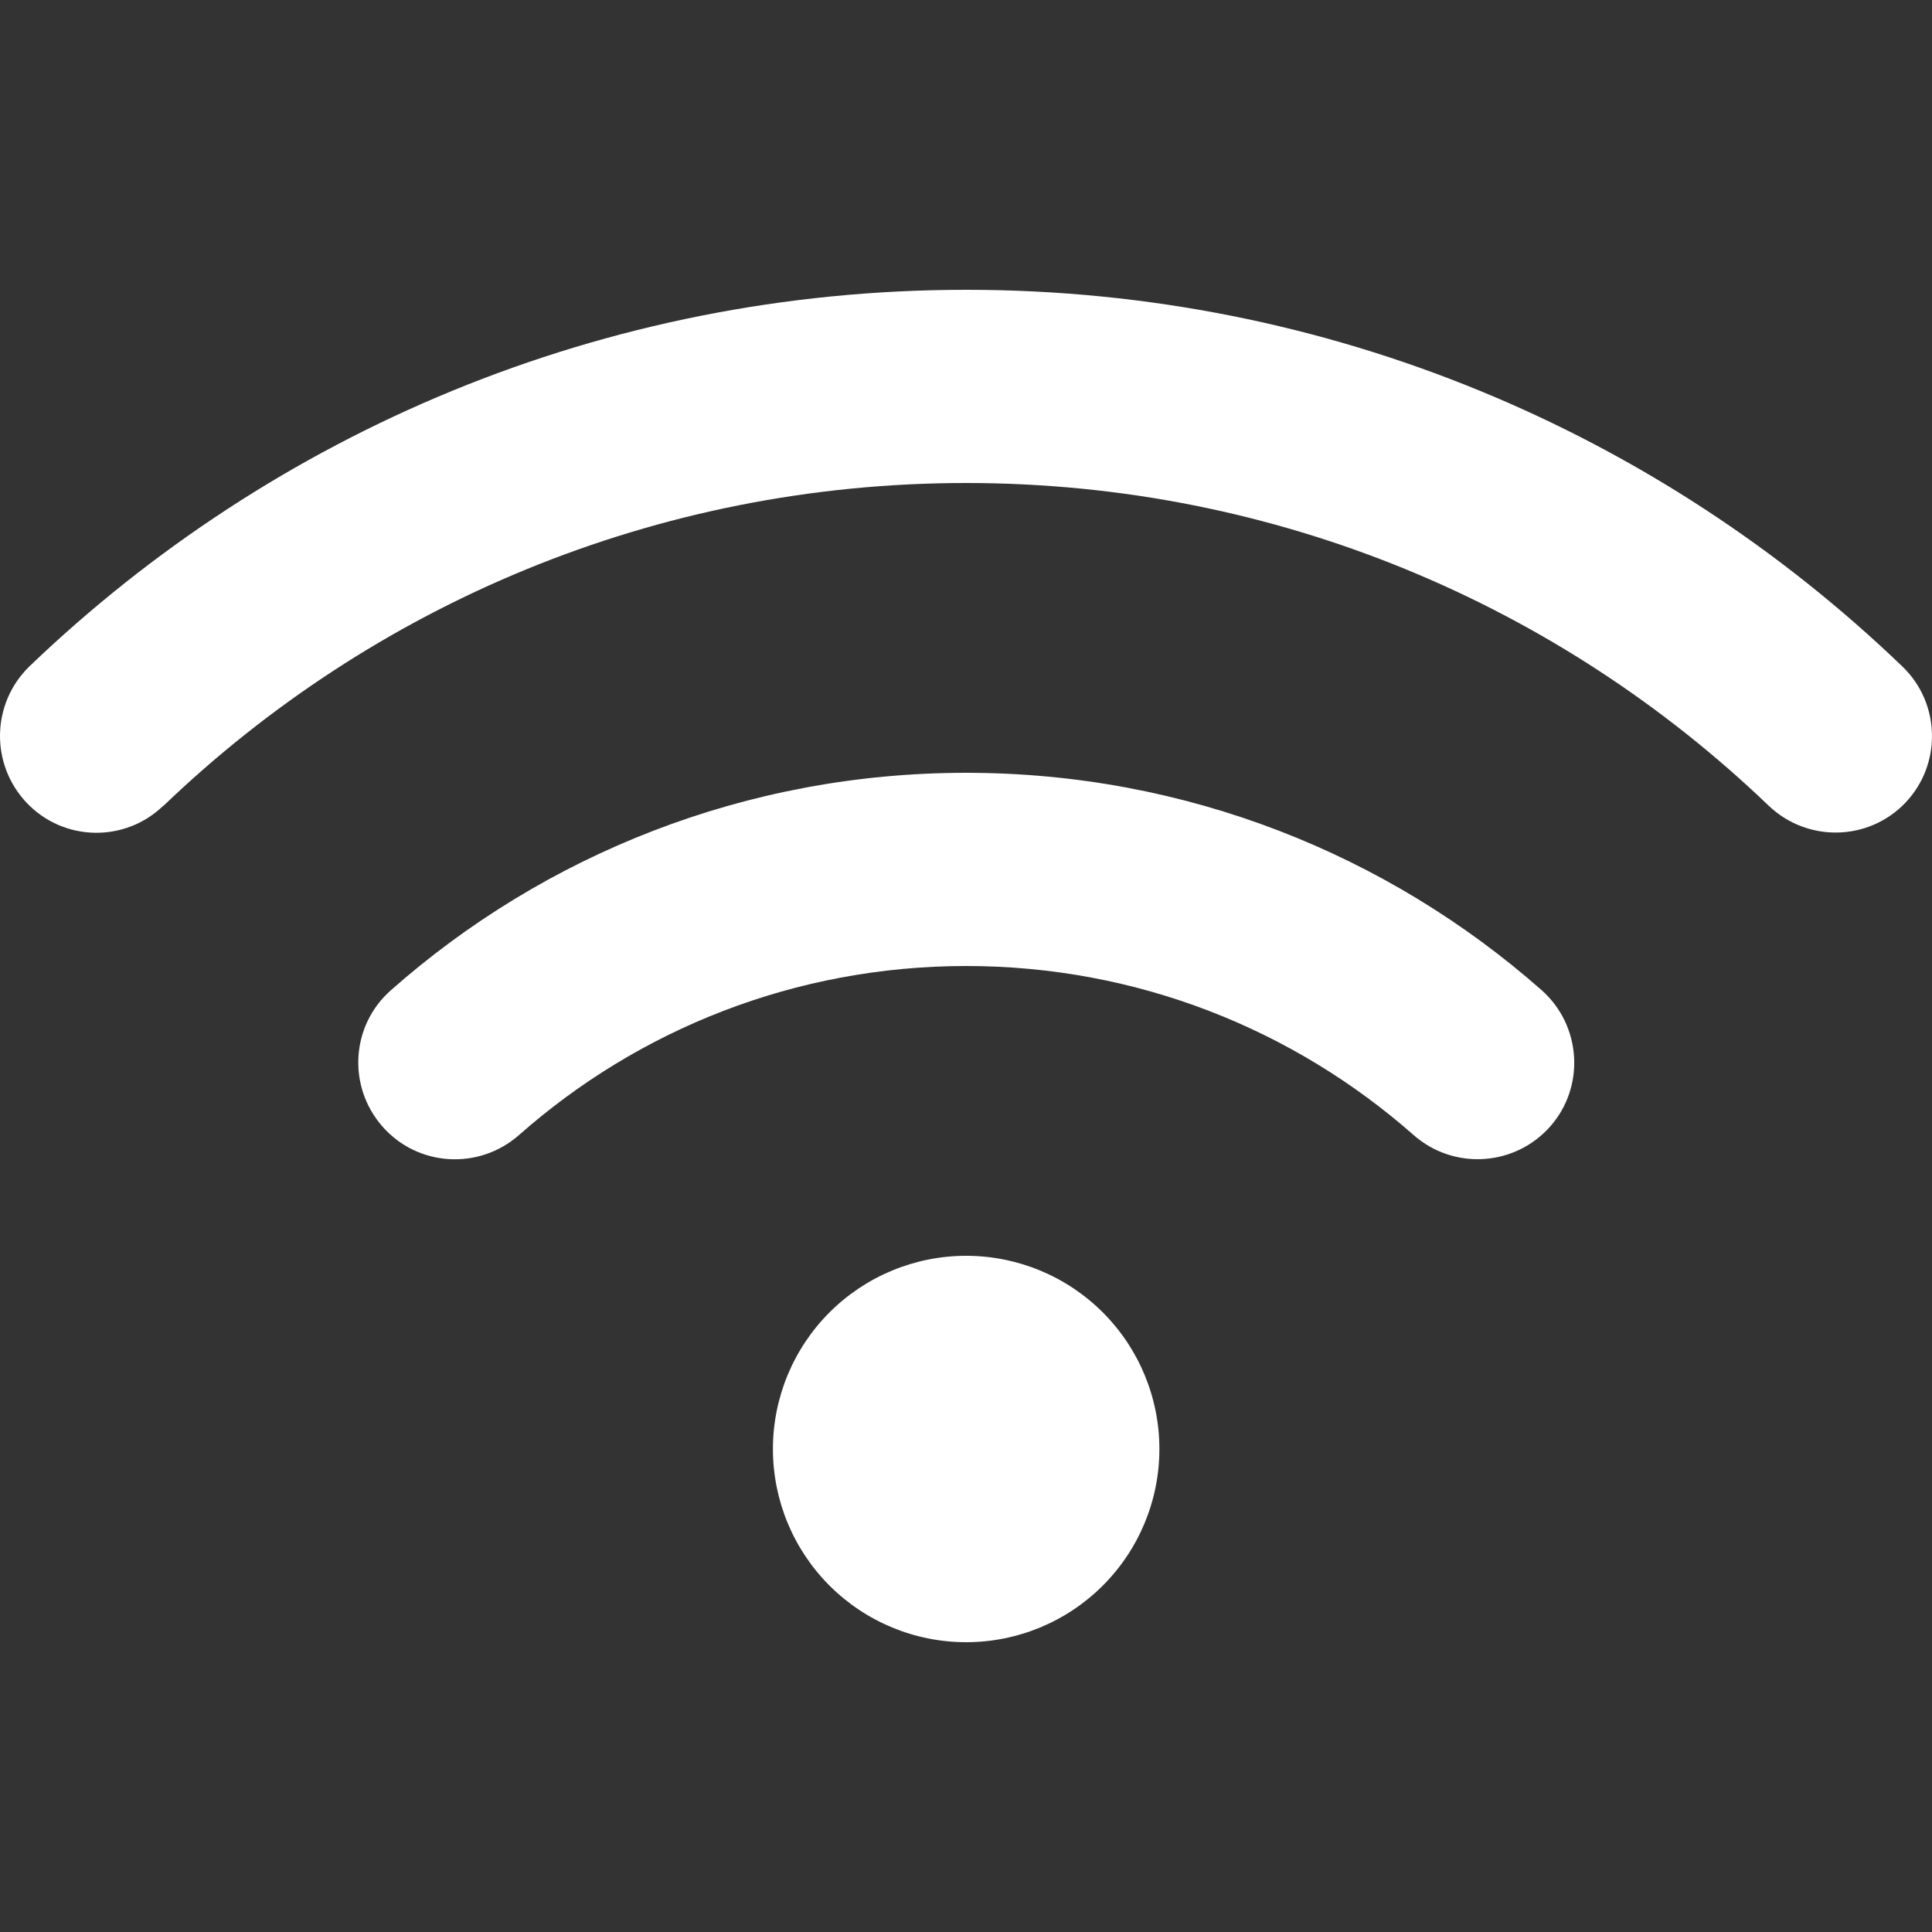 <?xml version="1.0" encoding="UTF-8" standalone="no"?>
<svg xmlns="http://www.w3.org/2000/svg" width="80" height="80" viewBox="0 0 80 80" fill="none">
<rect x="0" y="0" width="80" height="80" fill="#333333" stroke="none"/>
<path d="M6.775 33.362C15.402 25.087 27.104 20 40.006 20C52.908 20 64.611 25.087 73.237 33.362C74.837 34.888 77.363 34.837 78.888 33.25C80.413 31.663 80.363 29.125 78.776 27.6C68.724 17.938 55.059 12 40.006 12C24.954 12 11.289 17.938 1.224 27.587C-0.363 29.125 -0.413 31.65 1.112 33.25C2.637 34.85 5.175 34.9 6.763 33.362H6.775ZM40.006 40C47.108 40 53.584 42.638 58.535 47C60.197 48.462 62.723 48.3 64.186 46.65C65.648 45 65.486 42.462 63.835 41C57.484 35.4 49.133 32 40.006 32C30.88 32 22.528 35.4 16.19 41C14.527 42.462 14.377 44.987 15.839 46.65C17.302 48.312 19.828 48.462 21.491 47C26.429 42.638 32.905 40 40.019 40H40.006ZM48.008 60C48.008 57.878 47.165 55.843 45.664 54.343C44.163 52.843 42.128 52 40.006 52C37.884 52 35.849 52.843 34.348 54.343C32.848 55.843 32.005 57.878 32.005 60C32.005 62.122 32.848 64.157 34.348 65.657C35.849 67.157 37.884 68 40.006 68C42.128 68 44.163 67.157 45.664 65.657C47.165 64.157 48.008 62.122 48.008 60Z" fill="white"/>
</svg>
